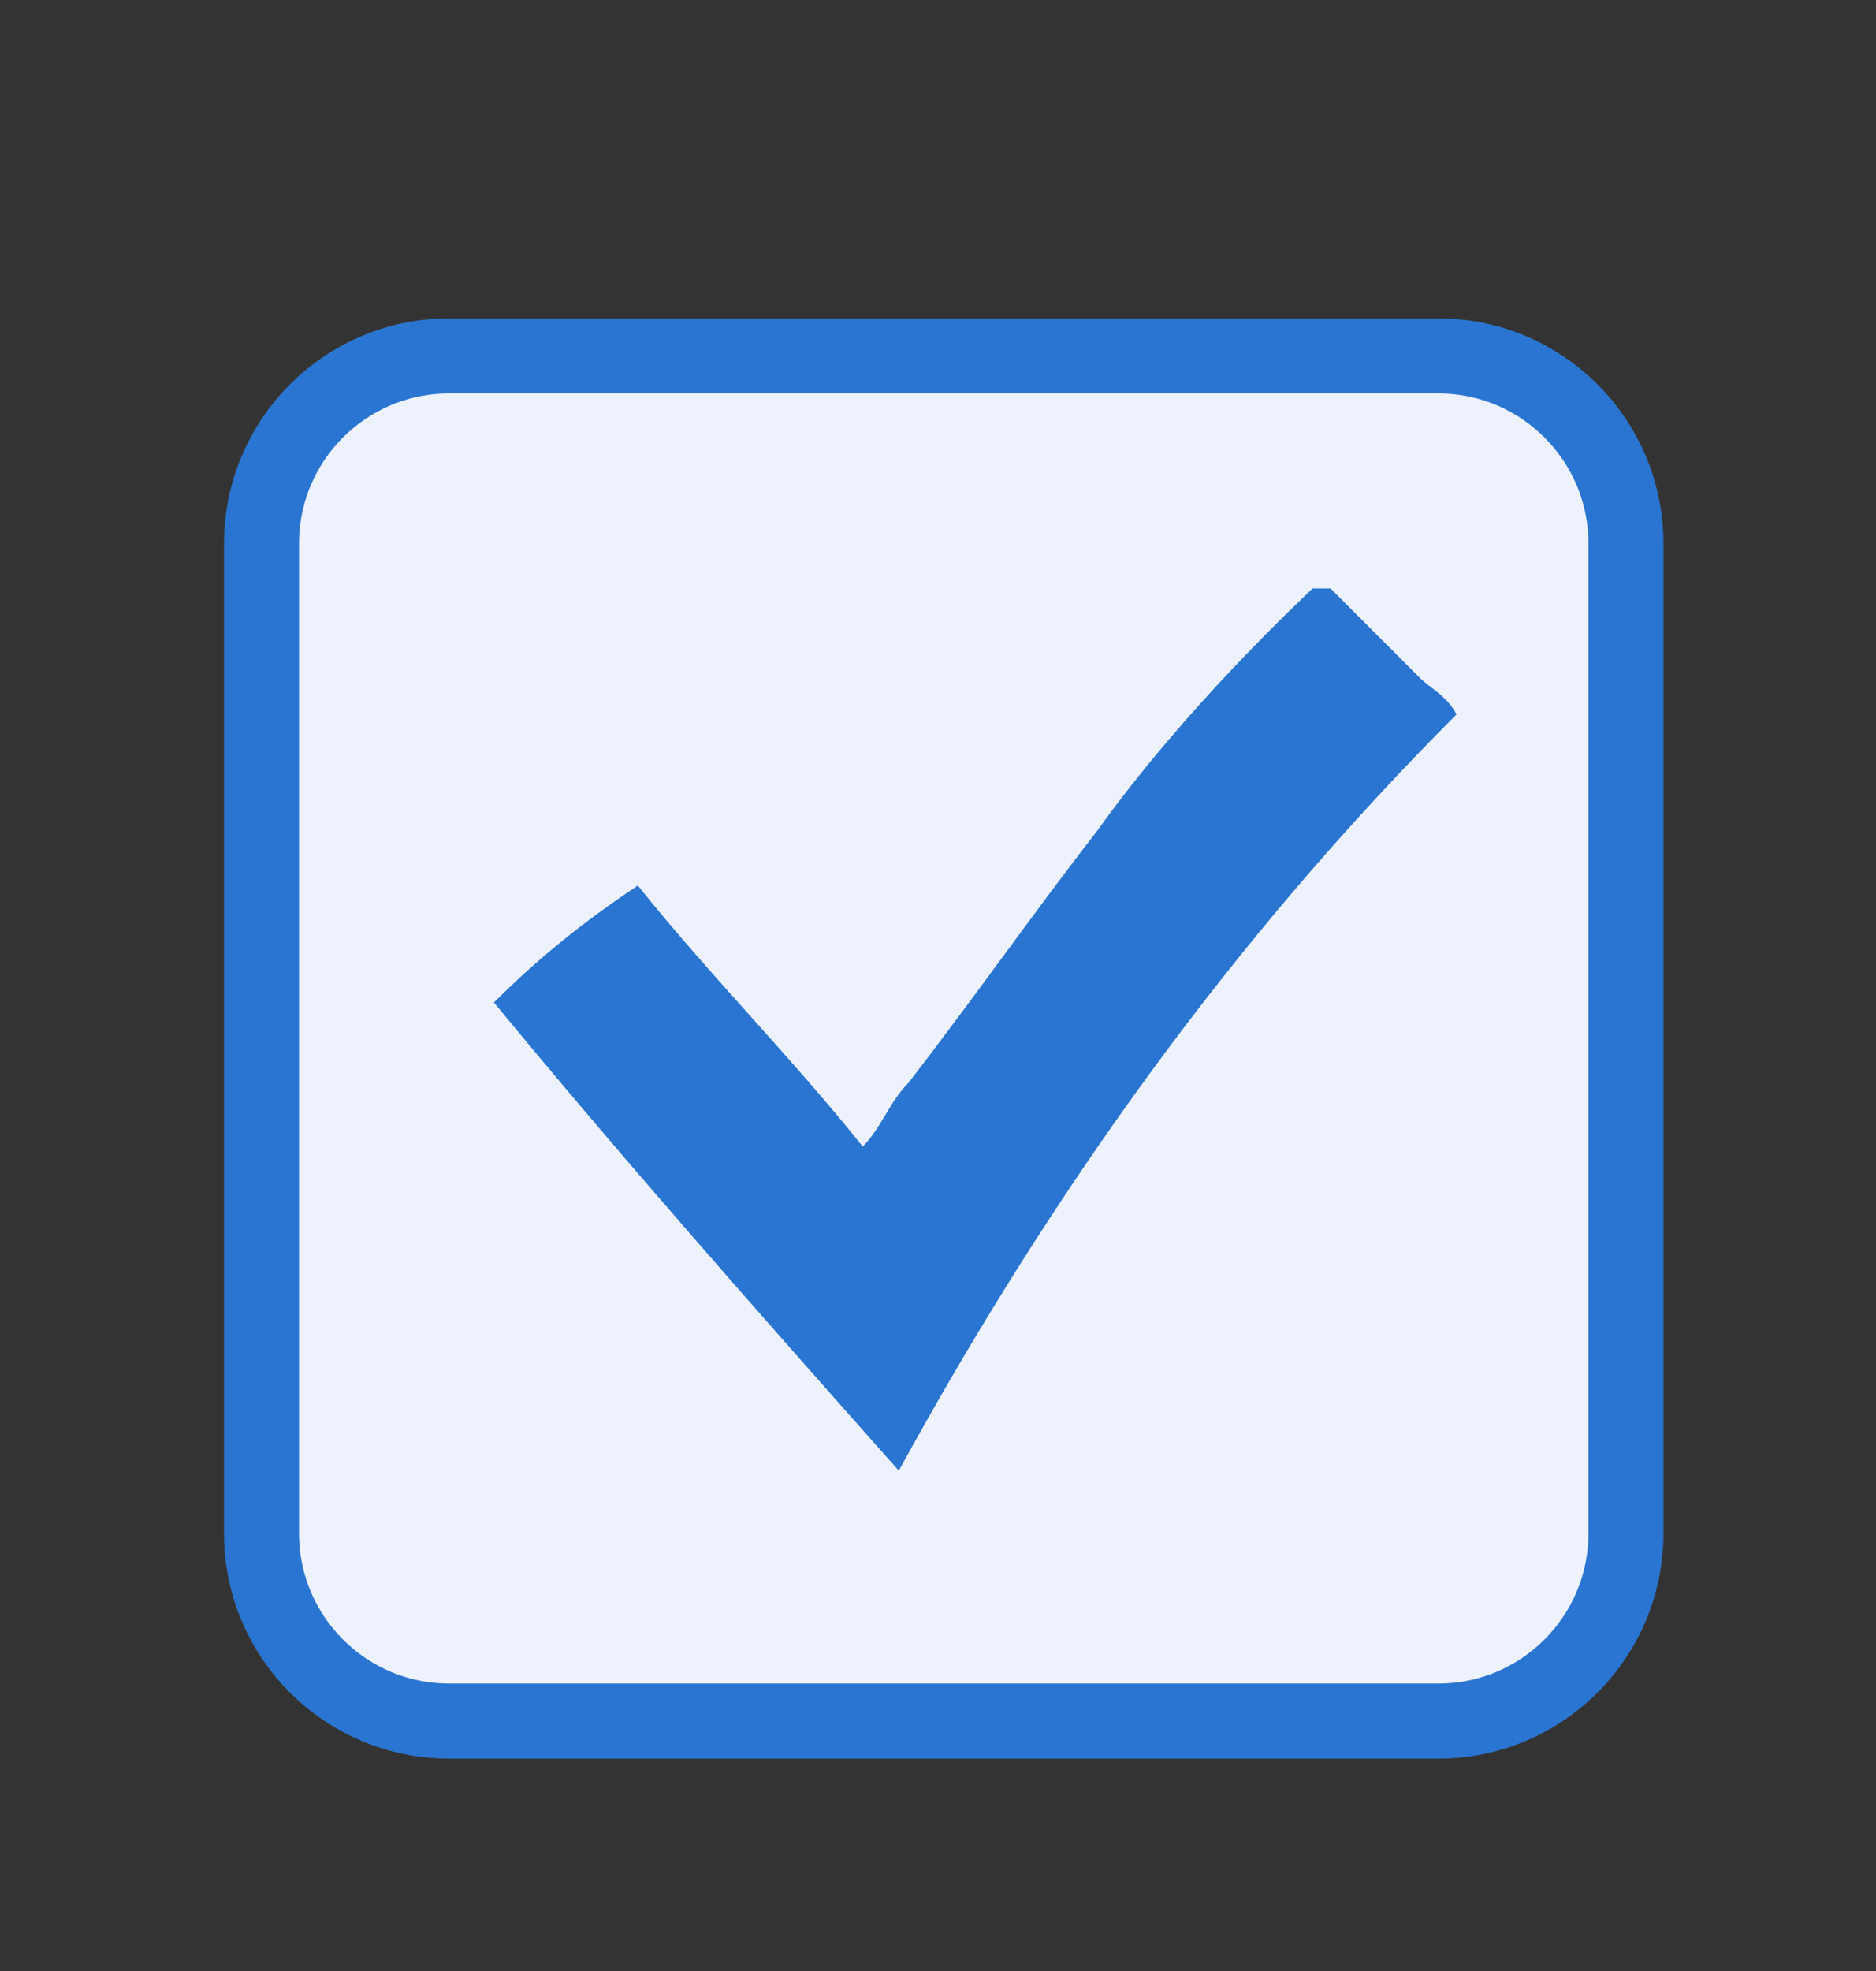 <svg width="20" height="21" viewBox="0 0 20 21" fill="none" xmlns="http://www.w3.org/2000/svg">
<rect x="0" y="0" width="20" height="21" fill="#333333" stroke="none"/>
<path d="M15.334 3.792H4.788C3.684 3.792 2.788 4.687 2.788 5.792V16.337C2.788 17.442 3.684 18.337 4.788 18.337H15.334C16.438 18.337 17.334 17.442 17.334 16.337V5.792C17.334 4.687 16.438 3.792 15.334 3.792Z" fill="#EEF2FF" stroke="#2A75D1" stroke-width="0.8"/>
<path d="M5.266 10.681C5.745 10.202 6.225 9.818 6.8 9.435C7.568 10.394 8.431 11.257 9.198 12.216C9.39 12.024 9.486 11.736 9.678 11.545C10.349 10.681 11.02 9.722 11.692 8.859C12.651 7.516 13.898 6.366 13.993 6.27H14.185C14.473 6.557 14.857 6.941 15.144 7.229C15.24 7.325 15.432 7.421 15.528 7.612C13.13 10.01 11.212 12.695 9.582 15.669C8.047 13.942 6.609 12.312 5.266 10.681Z" fill="#2A75D1"/>
</svg>
